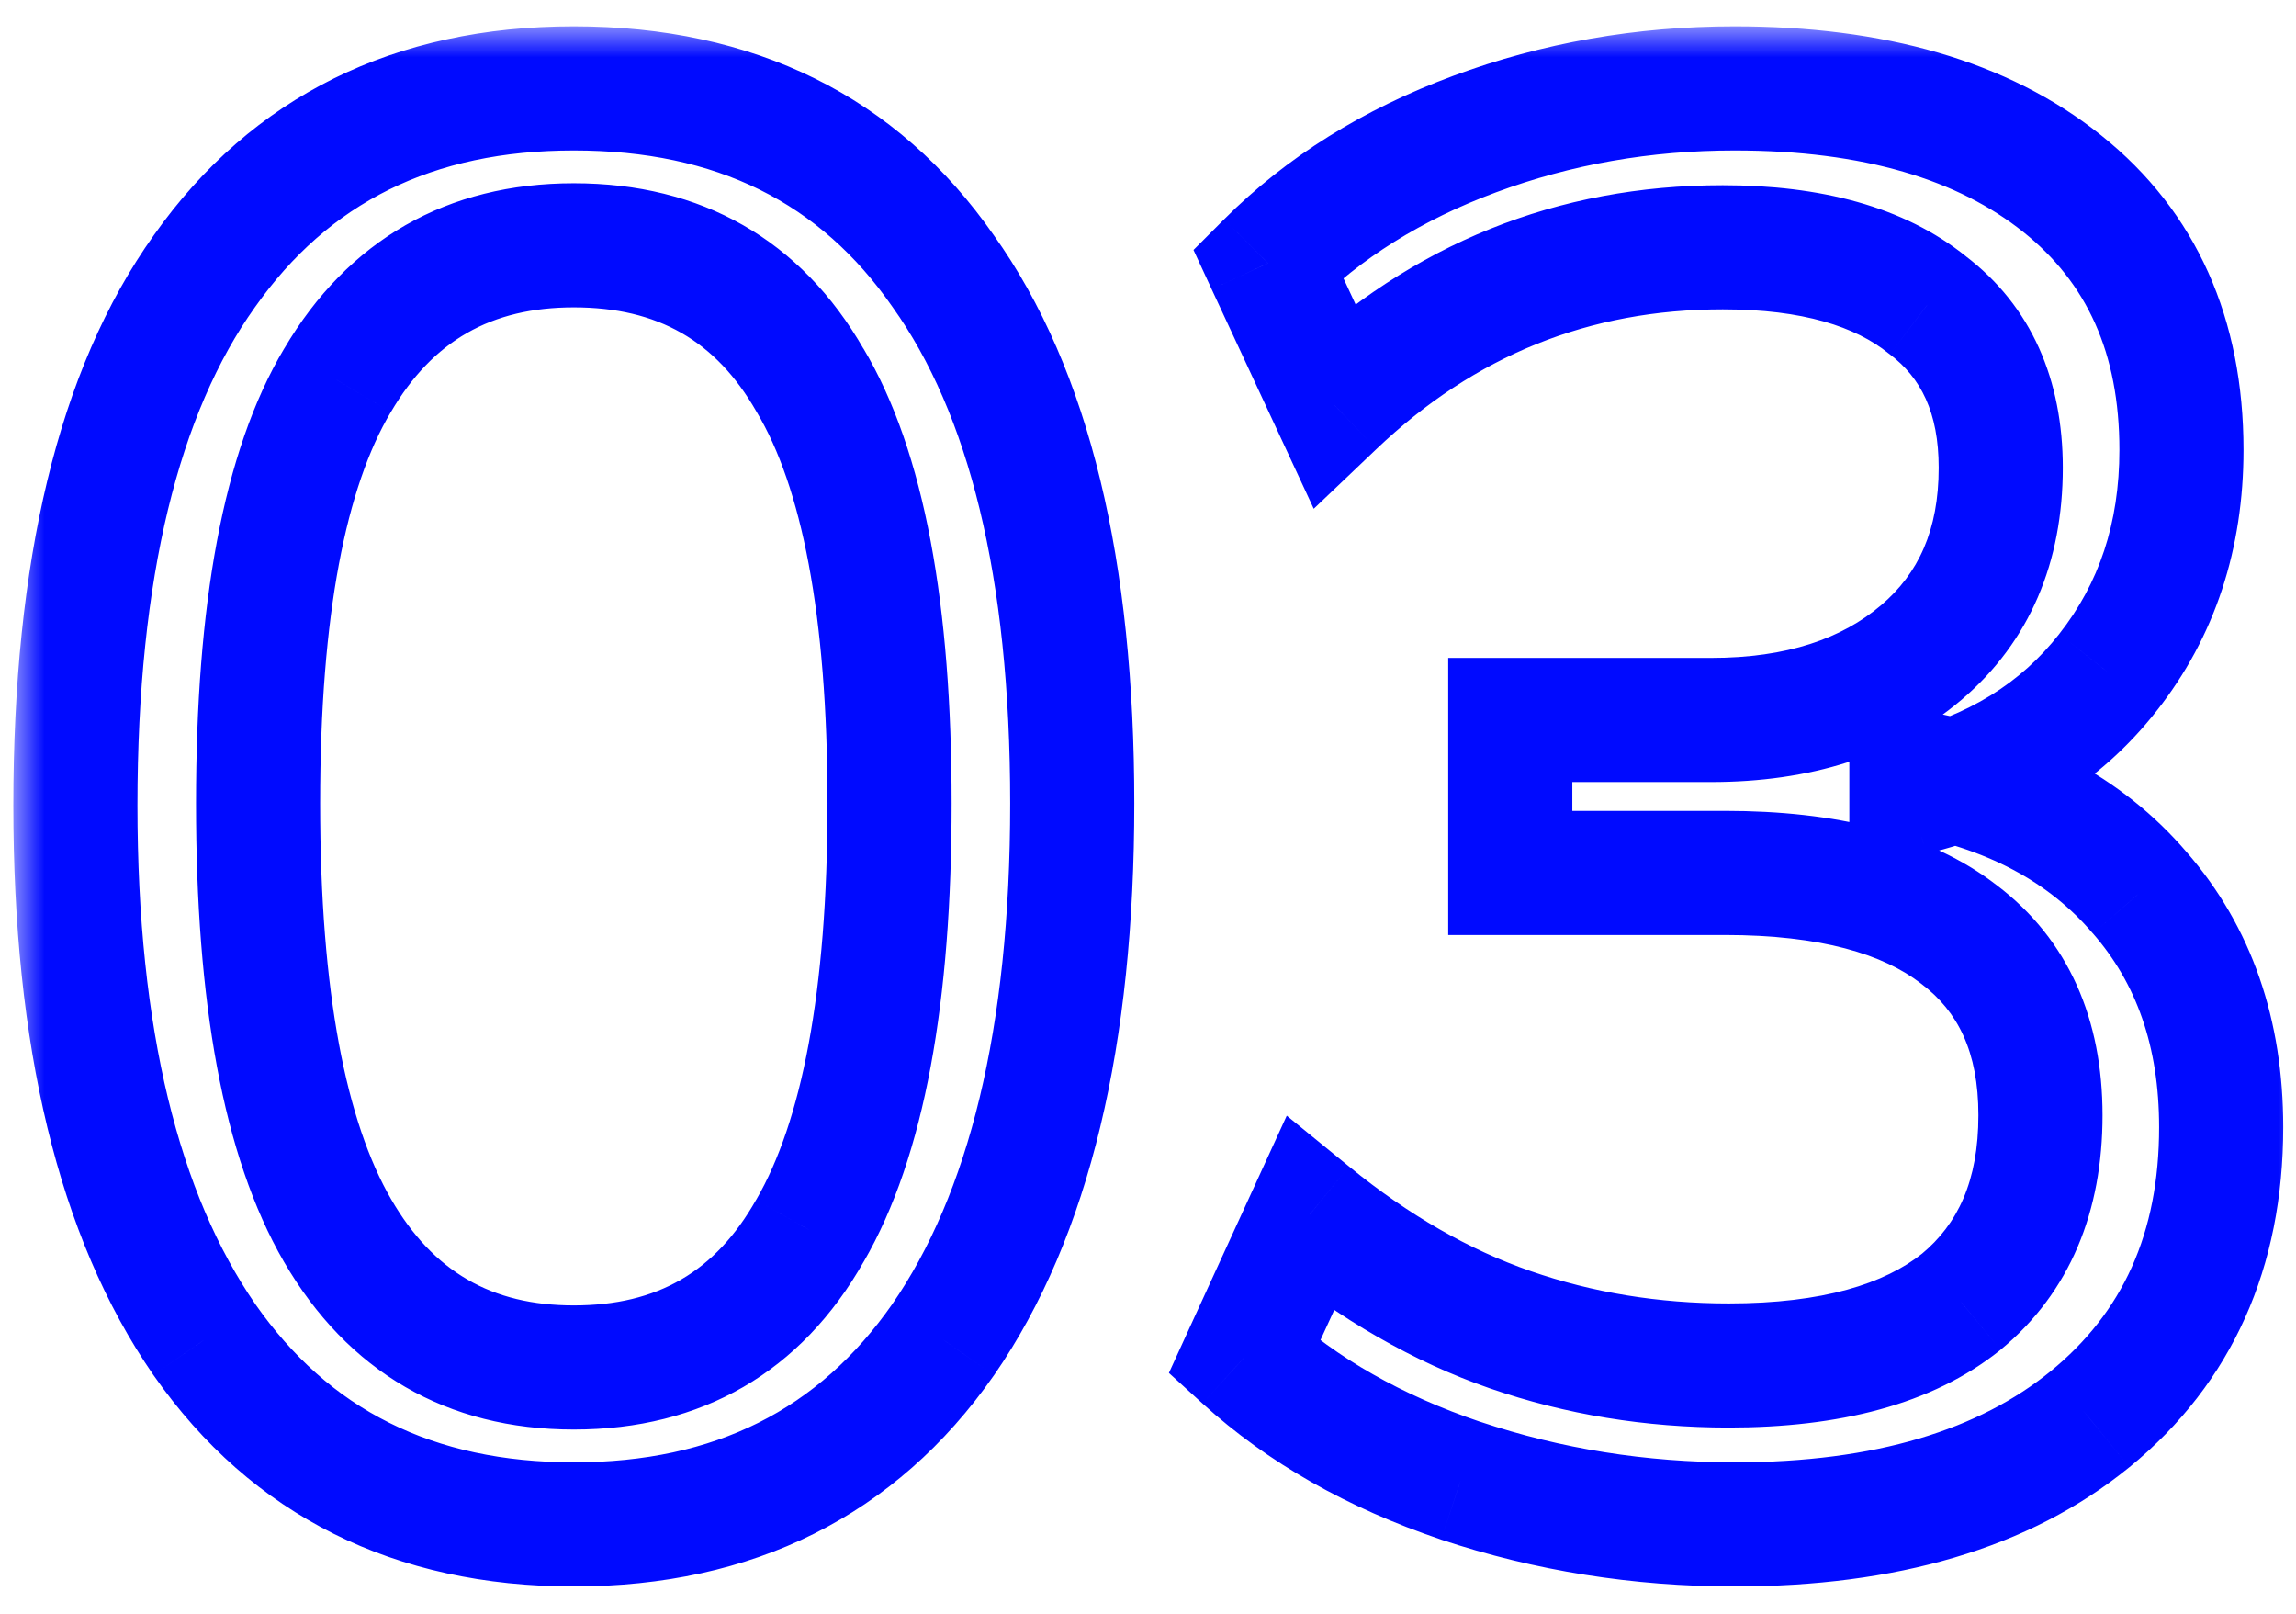 <?xml version="1.0" encoding="UTF-8"?> <svg xmlns="http://www.w3.org/2000/svg" width="37" height="26" viewBox="0 0 37 26" fill="none"><mask id="path-1-outside-1_350_8063" maskUnits="userSpaceOnUse" x="0.215" y="0.424" width="37" height="26" fill="black"><rect fill="white" x="0.215" y="0.424" width="37" height="26"></rect><path d="M9.247 24.56C6.666 24.56 4.682 23.568 3.295 21.584C1.908 19.579 1.215 16.709 1.215 12.976C1.215 9.179 1.908 6.309 3.295 4.368C4.682 2.405 6.666 1.424 9.247 1.424C11.85 1.424 13.834 2.405 15.199 4.368C16.585 6.309 17.279 9.168 17.279 12.944C17.279 16.699 16.585 19.579 15.199 21.584C13.812 23.568 11.828 24.56 9.247 24.56ZM9.247 22.032C10.954 22.032 12.223 21.296 13.055 19.824C13.908 18.352 14.335 16.059 14.335 12.944C14.335 9.829 13.908 7.557 13.055 6.128C12.223 4.677 10.954 3.952 9.247 3.952C7.562 3.952 6.292 4.677 5.439 6.128C4.586 7.557 4.159 9.829 4.159 12.944C4.159 16.059 4.586 18.352 5.439 19.824C6.292 21.296 7.562 22.032 9.247 22.032ZM27.954 24.56C26.418 24.56 24.946 24.325 23.538 23.856C22.152 23.387 20.989 22.725 20.05 21.872L21.106 19.568C22.152 20.421 23.229 21.04 24.338 21.424C25.448 21.808 26.621 22 27.858 22C29.501 22 30.749 21.659 31.602 20.976C32.456 20.272 32.882 19.269 32.882 17.968C32.882 16.688 32.445 15.717 31.57 15.056C30.717 14.395 29.458 14.064 27.794 14.064H24.338V11.6H27.57C28.978 11.6 30.109 11.237 30.962 10.512C31.816 9.787 32.242 8.795 32.242 7.536C32.242 6.384 31.848 5.509 31.058 4.912C30.29 4.293 29.192 3.984 27.762 3.984C25.352 3.984 23.261 4.827 21.49 6.512L20.434 4.24C21.33 3.344 22.44 2.651 23.762 2.16C25.085 1.669 26.482 1.424 27.954 1.424C30.194 1.424 31.954 1.936 33.234 2.96C34.514 3.984 35.154 5.413 35.154 7.248C35.154 8.635 34.76 9.829 33.97 10.832C33.202 11.813 32.146 12.464 30.802 12.784V12.432C32.381 12.709 33.608 13.36 34.482 14.384C35.357 15.387 35.794 16.645 35.794 18.16C35.794 20.144 35.09 21.712 33.682 22.864C32.296 23.995 30.386 24.56 27.954 24.56Z"></path></mask><path d="M3.295 21.584L2.472 22.153L2.475 22.157L3.295 21.584ZM3.295 4.368L4.109 4.949L4.112 4.945L3.295 4.368ZM15.199 4.368L14.378 4.939L14.385 4.949L15.199 4.368ZM15.199 21.584L16.018 22.157L16.021 22.153L15.199 21.584ZM13.055 19.824L12.19 19.323L12.184 19.332L13.055 19.824ZM13.055 6.128L12.187 6.626L12.192 6.633L12.196 6.641L13.055 6.128ZM5.439 6.128L6.297 6.641L6.301 6.635L5.439 6.128ZM5.439 19.824L6.304 19.323H6.304L5.439 19.824ZM23.538 23.856L23.218 24.803L23.222 24.805L23.538 23.856ZM20.05 21.872L19.141 21.455L18.837 22.12L19.378 22.612L20.05 21.872ZM21.106 19.568L21.739 18.793L20.736 17.975L20.197 19.151L21.106 19.568ZM24.338 21.424L24.011 22.369L24.338 21.424ZM31.602 20.976L32.227 21.757L32.233 21.752L32.239 21.747L31.602 20.976ZM31.57 15.056L30.958 15.847L30.967 15.854L31.57 15.056ZM24.338 14.064H23.338V15.064H24.338V14.064ZM24.338 11.6V10.6H23.338V11.6H24.338ZM30.962 10.512L31.61 11.274V11.274L30.962 10.512ZM31.058 4.912L30.431 5.691L30.443 5.7L30.455 5.709L31.058 4.912ZM21.49 6.512L20.584 6.934L21.171 8.197L22.18 7.236L21.49 6.512ZM20.434 4.24L19.727 3.533L19.233 4.027L19.527 4.662L20.434 4.24ZM23.762 2.16L23.415 1.223V1.223L23.762 2.16ZM33.234 2.96L32.61 3.741V3.741L33.234 2.96ZM33.97 10.832L33.185 10.213L33.183 10.216L33.97 10.832ZM30.802 12.784H29.802V14.05L31.034 13.757L30.802 12.784ZM30.802 12.432L30.975 11.447L29.802 11.241V12.432H30.802ZM34.482 14.384L33.722 15.034L33.729 15.041L34.482 14.384ZM33.682 22.864L34.314 23.639L34.316 23.638L33.682 22.864ZM9.247 23.56C6.966 23.56 5.3 22.707 4.114 21.011L2.475 22.157C4.063 24.429 6.365 25.56 9.247 25.56V23.56ZM4.117 21.015C2.893 19.244 2.215 16.607 2.215 12.976H0.215C0.215 16.812 0.924 19.913 2.472 22.153L4.117 21.015ZM2.215 12.976C2.215 9.273 2.896 6.647 4.109 4.949L2.481 3.787C0.921 5.971 0.215 9.084 0.215 12.976H2.215ZM4.112 4.945C5.295 3.27 6.962 2.424 9.247 2.424V0.424C6.369 0.424 4.068 1.541 2.478 3.791L4.112 4.945ZM9.247 2.424C11.556 2.424 13.218 3.272 14.378 4.939L16.02 3.797C14.449 1.539 12.143 0.424 9.247 0.424V2.424ZM14.385 4.949C15.599 6.648 16.279 9.264 16.279 12.944H18.279C18.279 9.072 17.573 5.971 16.013 3.787L14.385 4.949ZM16.279 12.944C16.279 16.598 15.6 19.245 14.376 21.015L16.021 22.153C17.571 19.912 18.279 16.8 18.279 12.944H16.279ZM14.379 21.011C13.194 22.707 11.527 23.56 9.247 23.56V25.56C12.129 25.56 14.431 24.429 16.018 22.157L14.379 21.011ZM9.247 23.032C11.31 23.032 12.914 22.106 13.925 20.316L12.184 19.332C11.532 20.486 10.597 21.032 9.247 21.032V23.032ZM13.92 20.326C14.908 18.621 15.335 16.11 15.335 12.944H13.335C13.335 16.007 12.908 18.083 12.19 19.323L13.92 20.326ZM15.335 12.944C15.335 9.782 14.909 7.284 13.914 5.615L12.196 6.641C12.907 7.831 13.335 9.877 13.335 12.944H15.335ZM13.922 5.631C12.908 3.861 11.303 2.952 9.247 2.952V4.952C10.604 4.952 11.538 5.494 12.187 6.626L13.922 5.631ZM9.247 2.952C7.208 2.952 5.61 3.864 4.577 5.621L6.301 6.635C6.974 5.49 7.915 4.952 9.247 4.952V2.952ZM4.58 5.615C3.584 7.284 3.159 9.782 3.159 12.944H5.159C5.159 9.877 5.587 7.831 6.297 6.641L4.58 5.615ZM3.159 12.944C3.159 16.11 3.586 18.621 4.574 20.326L6.304 19.323C5.585 18.083 5.159 16.007 5.159 12.944H3.159ZM4.574 20.326C5.604 22.102 7.201 23.032 9.247 23.032V21.032C7.922 21.032 6.981 20.49 6.304 19.323L4.574 20.326ZM27.954 23.56C26.522 23.56 25.157 23.342 23.855 22.907L23.222 24.805C24.736 25.309 26.315 25.56 27.954 25.56V23.56ZM23.859 22.909C22.583 22.477 21.545 21.88 20.723 21.132L19.378 22.612C20.433 23.571 21.721 24.297 23.218 24.803L23.859 22.909ZM20.959 22.289L22.015 19.985L20.197 19.151L19.141 21.455L20.959 22.289ZM20.474 20.343C21.597 21.259 22.776 21.941 24.011 22.369L24.666 20.479C23.682 20.139 22.706 19.583 21.739 18.793L20.474 20.343ZM24.011 22.369C25.231 22.791 26.516 23 27.858 23V21C26.726 21 25.664 20.825 24.666 20.479L24.011 22.369ZM27.858 23C29.619 23 31.127 22.637 32.227 21.757L30.978 20.195C30.371 20.68 29.383 21 27.858 21V23ZM32.239 21.747C33.364 20.819 33.882 19.509 33.882 17.968H31.882C31.882 19.029 31.547 19.725 30.966 20.205L32.239 21.747ZM33.882 17.968C33.882 16.434 33.342 15.142 32.173 14.258L30.967 15.854C31.548 16.293 31.882 16.942 31.882 17.968H33.882ZM32.183 14.266C31.082 13.412 29.567 13.064 27.794 13.064V15.064C29.35 15.064 30.352 15.377 30.958 15.847L32.183 14.266ZM27.794 13.064H24.338V15.064H27.794V13.064ZM25.338 14.064V11.6H23.338V14.064H25.338ZM24.338 12.6H27.57V10.6H24.338V12.6ZM27.57 12.6C29.153 12.6 30.533 12.189 31.61 11.274L30.315 9.75C29.685 10.286 28.804 10.6 27.57 10.6V12.6ZM31.61 11.274C32.716 10.334 33.242 9.047 33.242 7.536H31.242C31.242 8.542 30.915 9.24 30.315 9.75L31.61 11.274ZM33.242 7.536C33.242 6.129 32.744 4.934 31.662 4.115L30.455 5.709C30.951 6.085 31.242 6.639 31.242 7.536H33.242ZM31.686 4.133C30.675 3.319 29.32 2.984 27.762 2.984V4.984C29.063 4.984 29.905 5.267 30.431 5.691L31.686 4.133ZM27.762 2.984C25.091 2.984 22.755 3.928 20.801 5.788L22.18 7.236C23.767 5.725 25.612 4.984 27.762 4.984V2.984ZM22.397 6.091L21.341 3.819L19.527 4.662L20.584 6.934L22.397 6.091ZM21.142 4.947C21.925 4.164 22.907 3.544 24.11 3.098L23.415 1.223C21.972 1.758 20.736 2.524 19.727 3.533L21.142 4.947ZM24.11 3.098C25.317 2.65 26.596 2.424 27.954 2.424V0.424C26.369 0.424 24.853 0.689 23.415 1.223L24.11 3.098ZM27.954 2.424C30.05 2.424 31.562 2.903 32.61 3.741L33.859 2.179C32.346 0.969 30.339 0.424 27.954 0.424V2.424ZM32.61 3.741C33.622 4.551 34.154 5.676 34.154 7.248H36.154C36.154 5.151 35.407 3.417 33.859 2.179L32.61 3.741ZM34.154 7.248C34.154 8.431 33.823 9.403 33.185 10.213L34.756 11.451C35.697 10.256 36.154 8.838 36.154 7.248H34.154ZM33.183 10.216C32.57 10.999 31.72 11.538 30.571 11.811L31.034 13.757C32.573 13.39 33.835 12.628 34.758 11.448L33.183 10.216ZM31.802 12.784V12.432H29.802V12.784H31.802ZM30.629 13.417C32.025 13.662 33.026 14.218 33.722 15.034L35.243 13.735C34.19 12.502 32.737 11.757 30.975 11.447L30.629 13.417ZM33.729 15.041C34.423 15.837 34.794 16.852 34.794 18.16H36.794C36.794 16.439 36.291 14.937 35.236 13.727L33.729 15.041ZM34.794 18.16C34.794 19.875 34.202 21.147 33.049 22.09L34.316 23.638C35.979 22.277 36.794 20.413 36.794 18.16H34.794ZM33.05 22.089C31.897 23.029 30.238 23.56 27.954 23.56V25.56C30.534 25.56 32.694 24.96 34.314 23.639L33.05 22.089Z" fill="#000AFF" mask="url(#path-1-outside-1_350_8063)"></path></svg> 